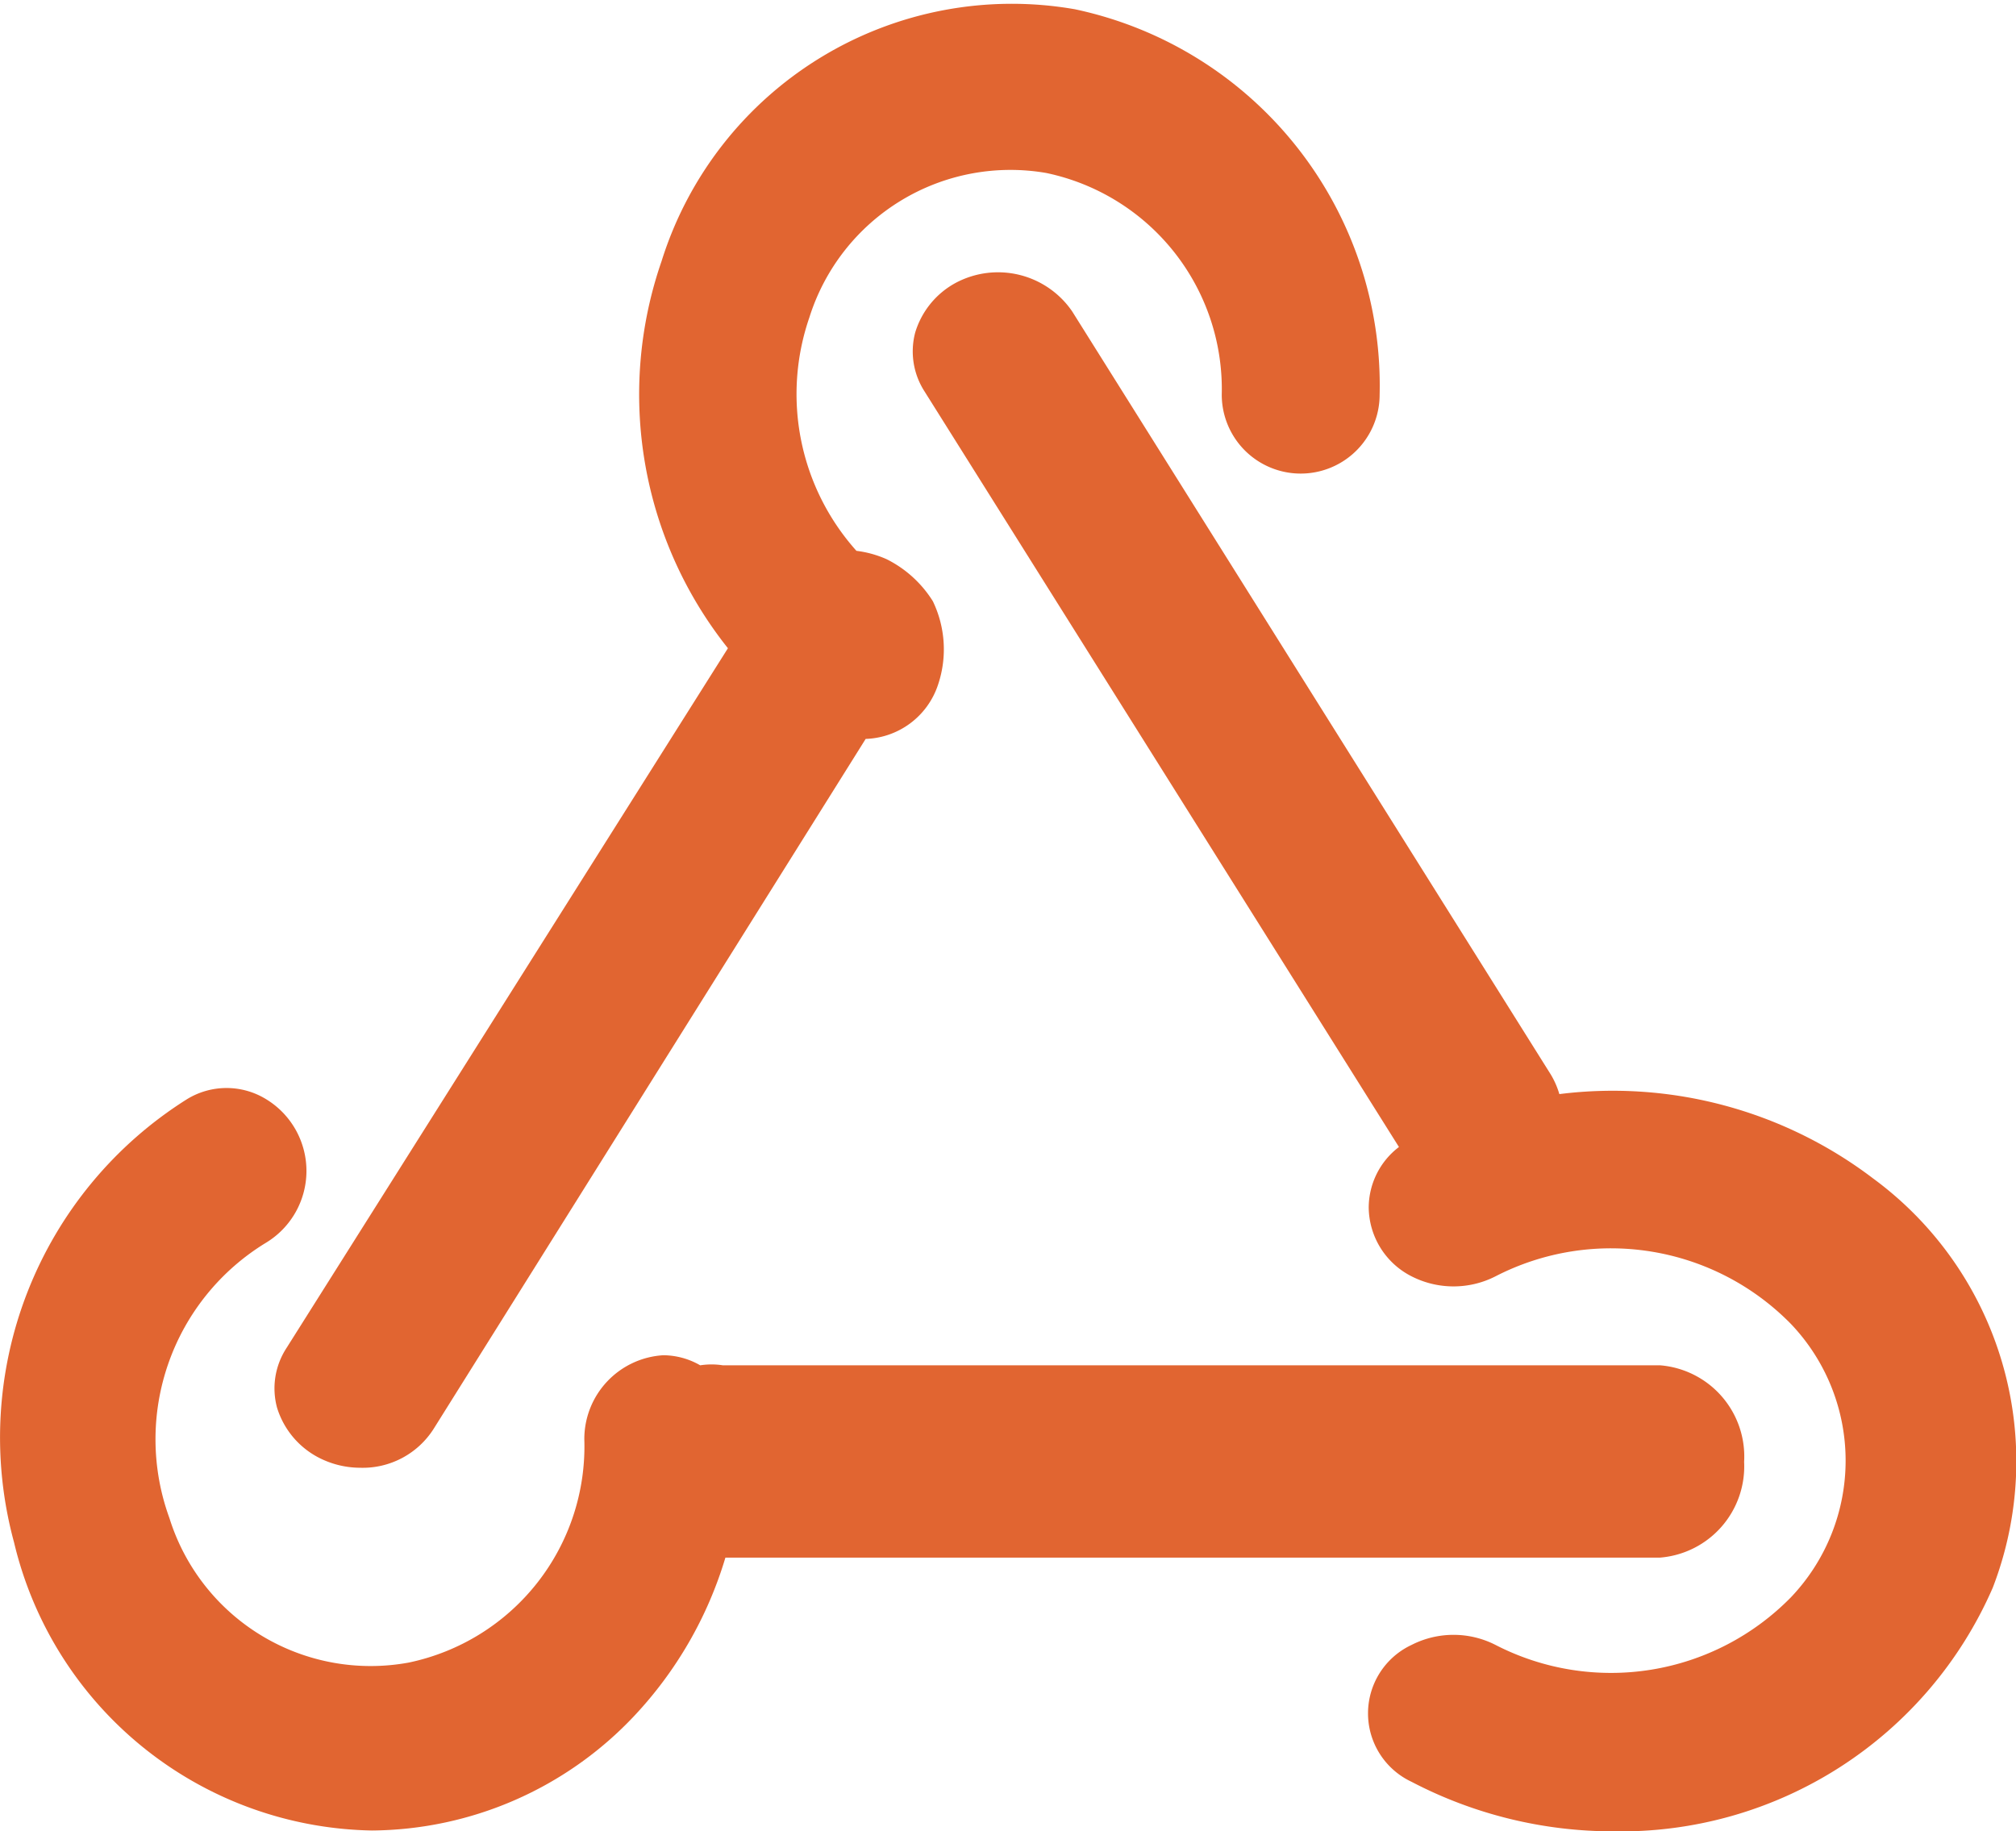 <?xml version="1.0" standalone="no"?><!DOCTYPE svg PUBLIC "-//W3C//DTD SVG 1.1//EN" "http://www.w3.org/Graphics/SVG/1.1/DTD/svg11.dtd"><svg t="1752311148853" class="icon" viewBox="0 0 1127 1024" version="1.1" xmlns="http://www.w3.org/2000/svg" p-id="7736" xmlns:xlink="http://www.w3.org/1999/xlink" width="33.018" height="30"><path d="M975.018 817.39a51.175 51.175 0 0 0-46.949-53.992H404.113a41.316 41.316 0 0 0-12.676 0 41.785 41.785 0 0 0-20.658-5.634 46.949 46.949 0 0 0-44.132 46.949 123.477 123.477 0 0 1-98.124 124.885A117.843 117.843 0 0 1 94.716 848.846a128.641 128.641 0 0 1 53.992-153.994 46.949 46.949 0 0 0 0-80.284 42.254 42.254 0 0 0-44.132 0 223.479 223.479 0 0 0-96.716 247.893 209.394 209.394 0 0 0 200.005 161.037 203.291 203.291 0 0 0 146.482-63.851 222.071 222.071 0 0 0 51.175-88.734h522.547a51.175 51.175 0 0 0 46.949-53.522z" fill="#e16531" p-id="7737"></path><path d="M1046.85 658.701a240.381 240.381 0 0 0-175.121-46.949 46.949 46.949 0 0 0-4.695-10.798l-267.612-426.77a50.236 50.236 0 0 0-65.26-15.963 46.949 46.949 0 0 0-22.536 27.7 41.316 41.316 0 0 0 5.164 32.865l265.264 422.545a42.724 42.724 0 0 0-16.902 33.804 43.663 43.663 0 0 0 23.944 38.499 51.644 51.644 0 0 0 46.949 0 140.848 140.848 0 0 1 165.262 26.761 110.801 110.801 0 0 1 0 152.586 140.848 140.848 0 0 1-165.262 26.761 51.644 51.644 0 0 0-46.949 0 42.254 42.254 0 0 0 0 76.528 243.198 243.198 0 0 0 113.148 27.7 226.766 226.766 0 0 0 211.742-136.153 196.249 196.249 0 0 0-67.138-229.113z" fill="#e16531" p-id="7738"></path><path d="M159.976 754.008a41.316 41.316 0 0 0-5.164 32.865 46.949 46.949 0 0 0 22.536 27.7 50.705 50.705 0 0 0 23.944 6.103 46.949 46.949 0 0 0 41.316-22.066l241.32-385.455a44.132 44.132 0 0 0 40.377-30.048 61.973 61.973 0 0 0-2.817-46.949 64.321 64.321 0 0 0-25.822-23.475 59.156 59.156 0 0 0-16.902-4.695 131.458 131.458 0 0 1-26.292-130.519 117.843 117.843 0 0 1 132.397-80.753 123.477 123.477 0 0 1 98.124 123.947 44.132 44.132 0 1 0 88.265 0A215.028 215.028 0 0 0 600.831 5.164a205.169 205.169 0 0 0-230.991 140.848 227.705 227.705 0 0 0 37.09 216.437z" fill="#e16531" p-id="7739"></path></svg>